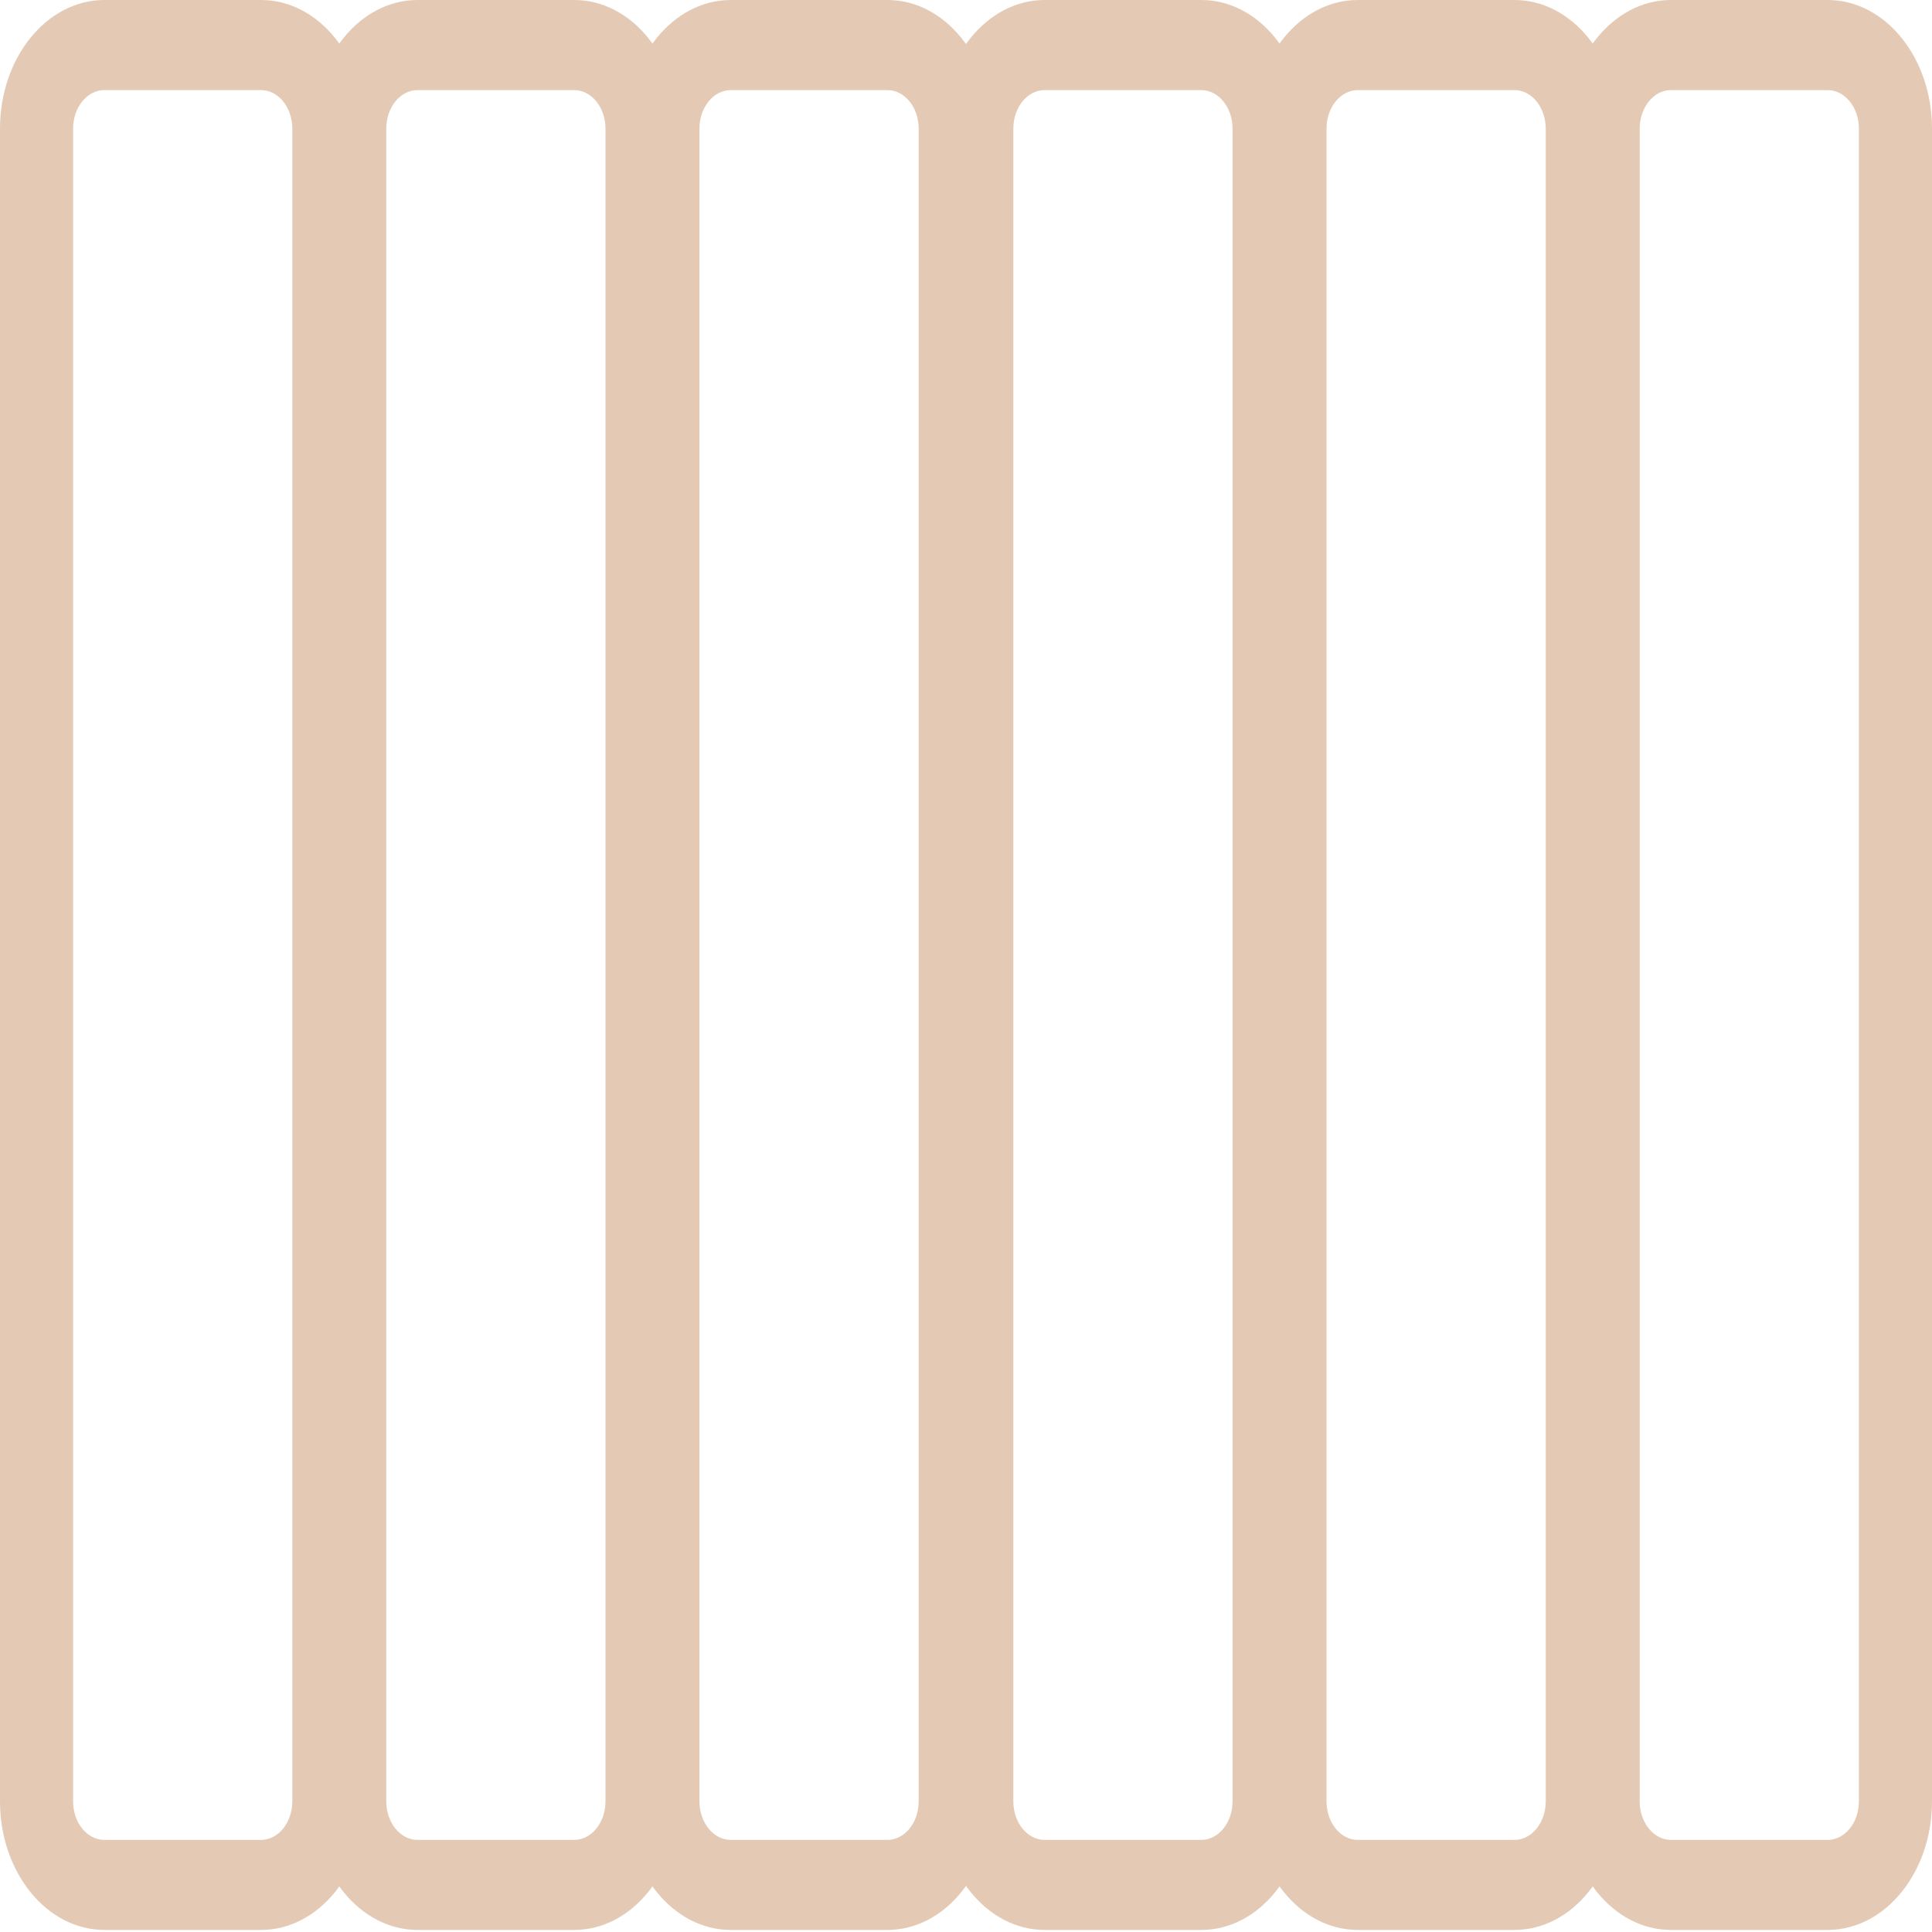 <?xml version="1.0" encoding="UTF-8"?> <svg xmlns="http://www.w3.org/2000/svg" width="30" height="30" viewBox="0 0 30 30" fill="none"><path fill-rule="evenodd" clip-rule="evenodd" d="M1.135 1.998L1.135 27.971C1.135 28.302 1.352 28.57 1.621 28.57H4.053C4.321 28.57 4.539 28.302 4.539 27.971L4.539 1.998C4.539 1.667 4.321 1.399 4.053 1.399H1.621C1.352 1.399 1.135 1.667 1.135 1.998ZM0 27.971C0 29.074 0.726 29.968 1.621 29.968H4.053C4.948 29.968 5.674 29.074 5.674 27.971L5.674 1.998C5.674 0.895 4.948 0 4.053 0H1.621C0.726 0 0 0.895 0 1.998L0 27.971Z" fill="#E4CAB5"></path><path fill-rule="evenodd" clip-rule="evenodd" d="M5.998 1.998L5.998 27.971C5.998 28.302 6.216 28.57 6.484 28.57H8.916C9.184 28.57 9.402 28.302 9.402 27.971L9.402 1.998C9.402 1.667 9.184 1.399 8.916 1.399H6.484C6.216 1.399 5.998 1.667 5.998 1.998ZM4.863 27.971C4.863 29.074 5.589 29.968 6.484 29.968H8.916C9.811 29.968 10.537 29.074 10.537 27.971L10.537 1.998C10.537 0.895 9.811 0 8.916 0H6.484C5.589 0 4.863 0.895 4.863 1.998L4.863 27.971Z" fill="#E4CAB5"></path><path fill-rule="evenodd" clip-rule="evenodd" d="M10.861 1.998L10.861 27.971C10.861 28.302 11.079 28.57 11.348 28.57H13.779C14.048 28.57 14.265 28.302 14.265 27.971L14.265 1.998C14.265 1.667 14.048 1.399 13.779 1.399H11.348C11.079 1.399 10.861 1.667 10.861 1.998ZM9.726 27.971C9.726 29.074 10.452 29.968 11.348 29.968H13.779C14.674 29.968 15.4 29.074 15.4 27.971L15.4 1.998C15.4 0.895 14.674 0 13.779 0H11.348C10.452 0 9.726 0.895 9.726 1.998L9.726 27.971Z" fill="#E4CAB5"></path><path fill-rule="evenodd" clip-rule="evenodd" d="M15.735 1.998L15.735 27.971C15.735 28.302 15.952 28.57 16.221 28.57H18.652C18.921 28.57 19.139 28.302 19.139 27.971V1.998C19.139 1.667 18.921 1.399 18.652 1.399H16.221C15.952 1.399 15.735 1.667 15.735 1.998ZM14.6 27.971C14.6 29.074 15.326 29.968 16.221 29.968H18.653C19.548 29.968 20.274 29.074 20.274 27.971V1.998C20.274 0.895 19.548 0 18.653 0H16.221C15.326 0 14.6 0.895 14.6 1.998L14.6 27.971Z" fill="#E4CAB5"></path><path fill-rule="evenodd" clip-rule="evenodd" d="M20.598 1.998V27.971C20.598 28.302 20.816 28.57 21.084 28.57H23.516C23.784 28.57 24.002 28.302 24.002 27.971V1.998C24.002 1.667 23.784 1.399 23.516 1.399H21.084C20.816 1.399 20.598 1.667 20.598 1.998ZM19.463 27.971C19.463 29.074 20.189 29.968 21.084 29.968H23.516C24.411 29.968 25.137 29.074 25.137 27.971V1.998C25.137 0.895 24.411 0 23.516 0H21.084C20.189 0 19.463 0.895 19.463 1.998V27.971Z" fill="#E4CAB5"></path><path fill-rule="evenodd" clip-rule="evenodd" d="M25.461 1.998V27.971C25.461 28.302 25.679 28.57 25.947 28.57H28.379C28.647 28.57 28.865 28.302 28.865 27.971V1.998C28.865 1.667 28.647 1.399 28.379 1.399H25.947C25.679 1.399 25.461 1.667 25.461 1.998ZM24.326 27.971C24.326 29.074 25.052 29.968 25.947 29.968H28.379C29.274 29.968 30 29.074 30 27.971V1.998C30 0.895 29.274 0 28.379 0H25.947C25.052 0 24.326 0.895 24.326 1.998V27.971Z" fill="#E4CAB5"></path></svg> 